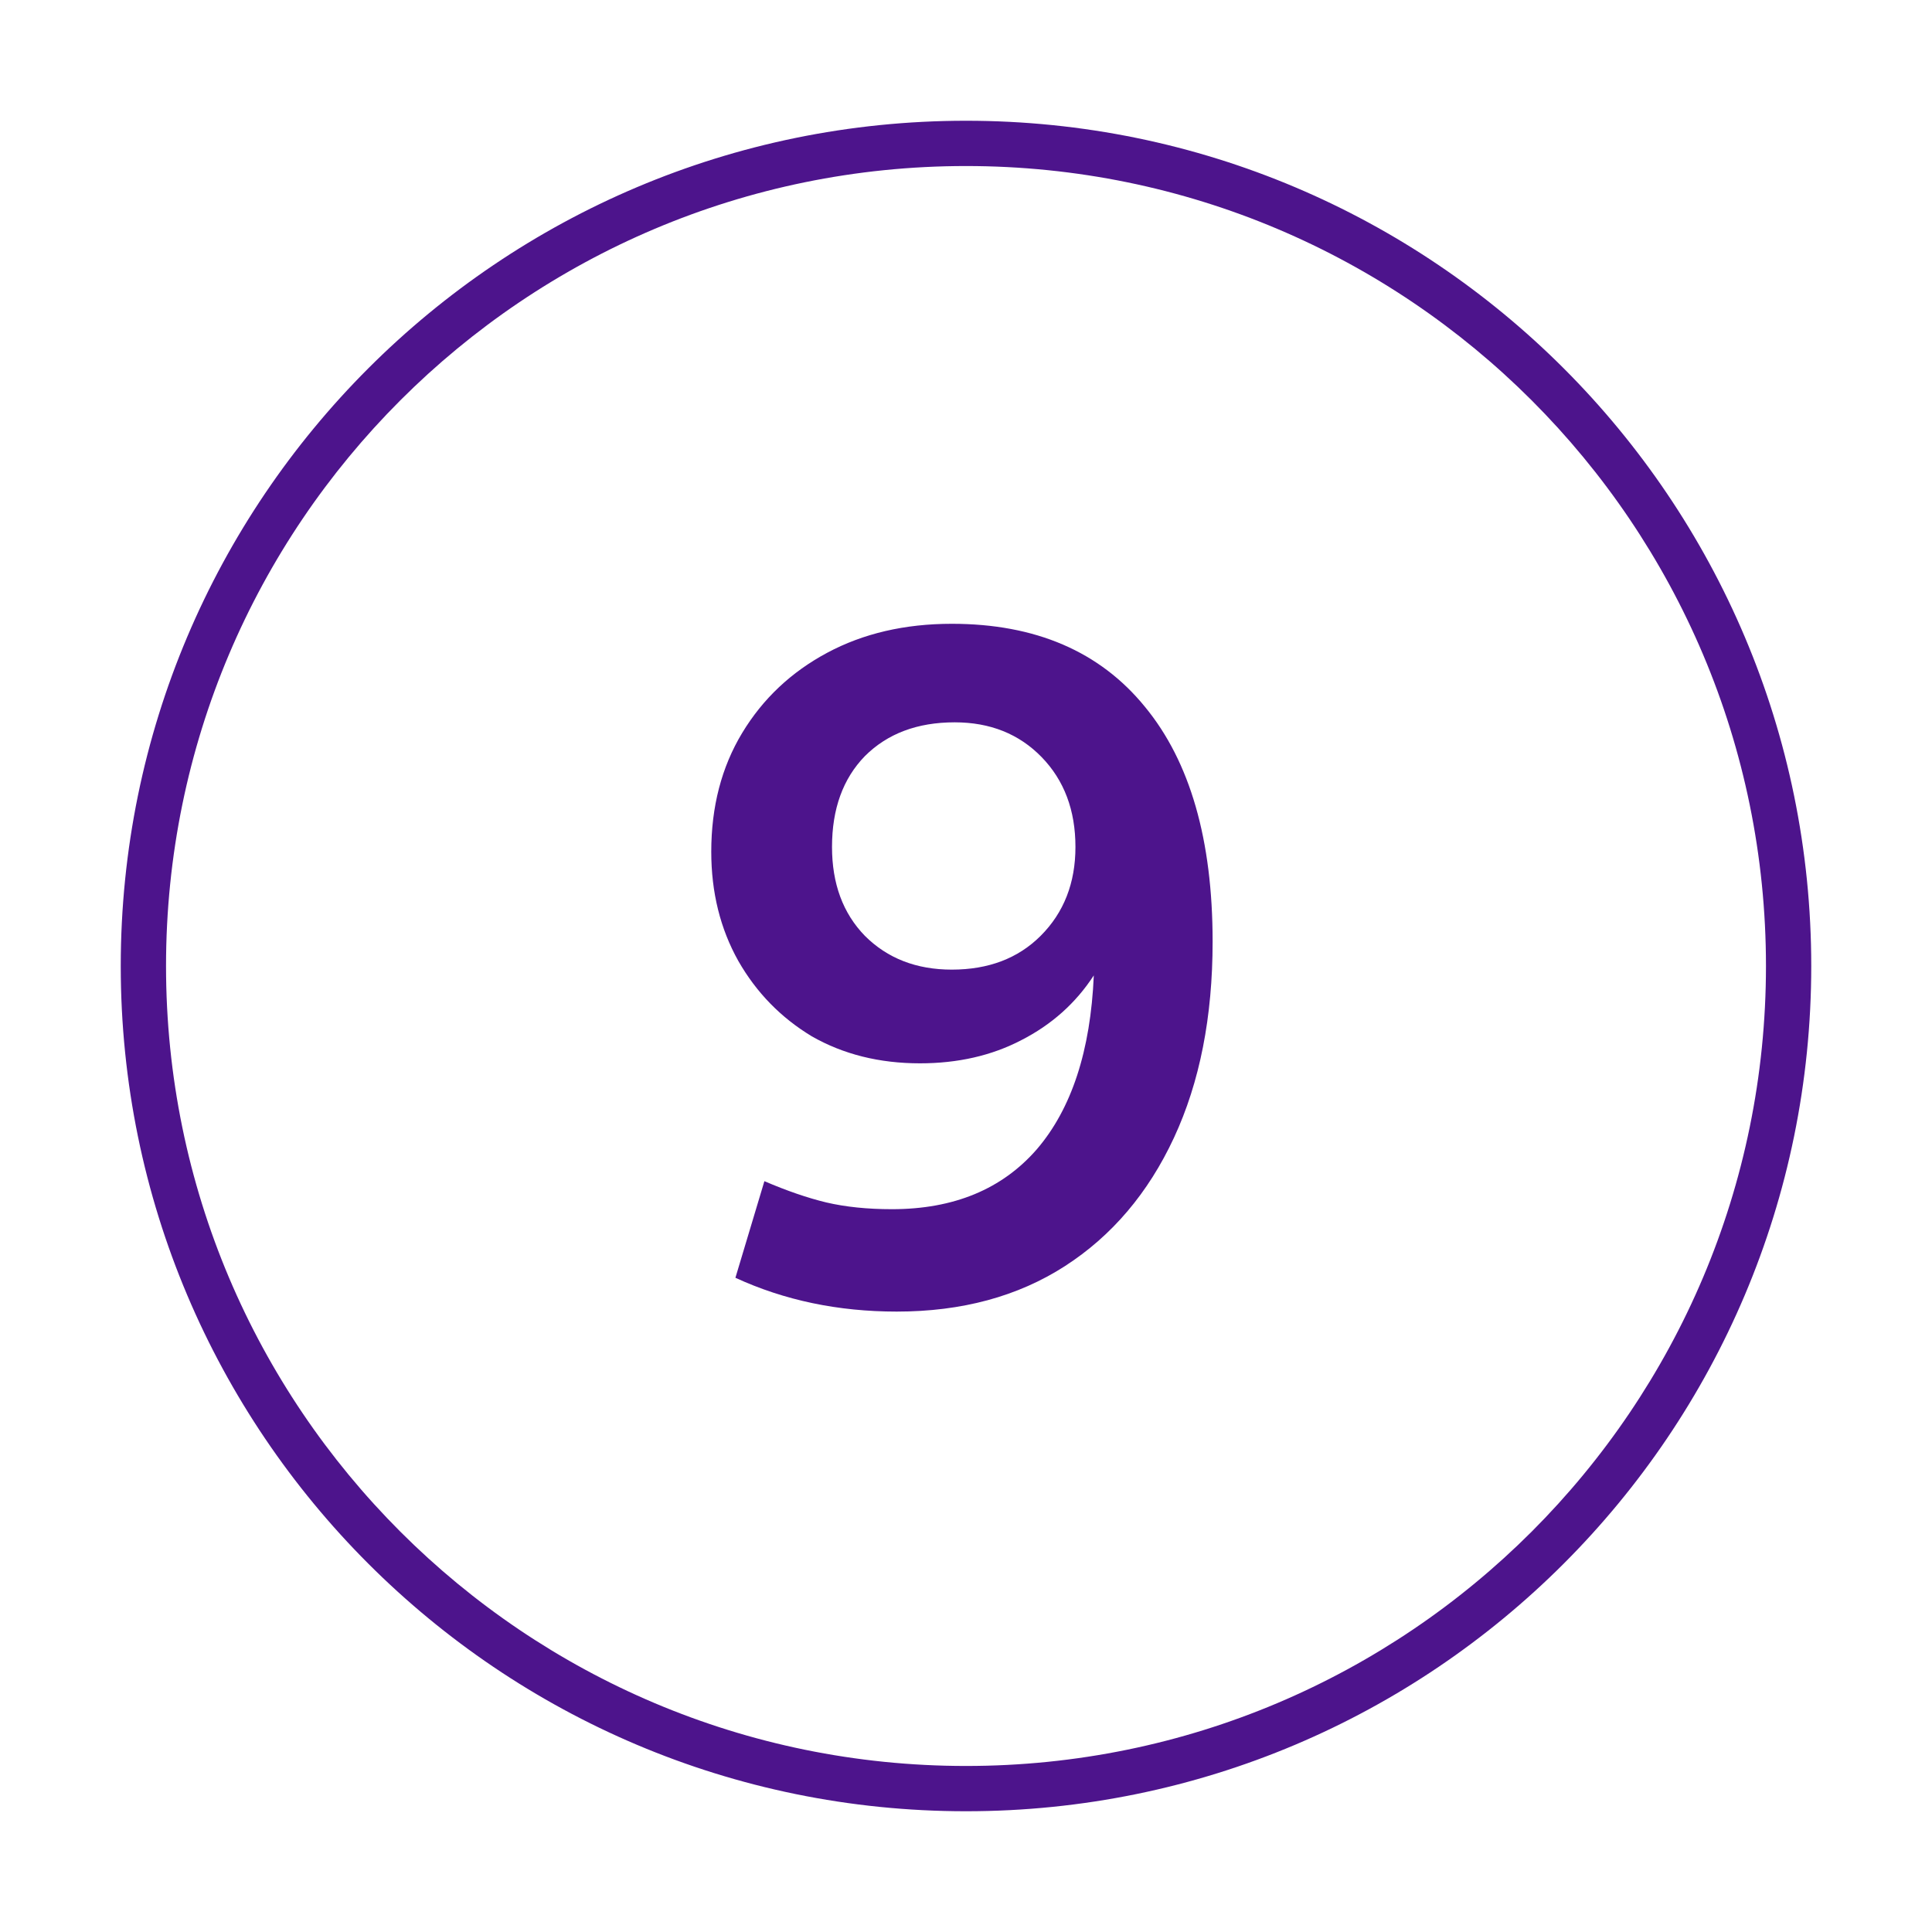 <svg width="128" height="128" viewBox="0 0 128 128" fill="none" xmlns="http://www.w3.org/2000/svg">
<path fill-rule="evenodd" clip-rule="evenodd" d="M48.723 84.656C51.965 86.149 55.528 86.896 59.411 86.896C63.72 86.896 67.432 85.893 70.547 83.888C73.661 81.883 76.072 79.045 77.779 75.376C79.485 71.707 80.339 67.376 80.339 62.384C80.339 55.643 78.845 50.459 75.859 46.832C72.872 43.163 68.605 41.328 63.059 41.328C59.944 41.328 57.192 41.968 54.803 43.248C52.413 44.528 50.536 46.299 49.171 48.56C47.805 50.821 47.123 53.445 47.123 56.432C47.123 59.12 47.72 61.531 48.915 63.664C50.109 65.755 51.731 67.419 53.779 68.656C55.869 69.851 58.259 70.448 60.947 70.448C63.464 70.448 65.704 69.936 67.667 68.912C69.672 67.888 71.272 66.459 72.467 64.624C72.253 69.616 70.995 73.456 68.691 76.144C66.387 78.789 63.187 80.112 59.091 80.112C57.469 80.112 56.019 79.963 54.739 79.664C53.501 79.365 52.136 78.896 50.643 78.256L48.723 84.656ZM68.947 62C67.453 63.493 65.491 64.24 63.059 64.24C60.712 64.24 58.792 63.493 57.299 62C55.848 60.507 55.123 58.544 55.123 56.112C55.123 53.595 55.848 51.589 57.299 50.096C58.792 48.603 60.776 47.856 63.251 47.856C65.597 47.856 67.517 48.624 69.011 50.16C70.504 51.696 71.251 53.68 71.251 56.112C71.251 58.501 70.483 60.464 68.947 62Z" fill="#4D148C"/>
<path fill-rule="evenodd" clip-rule="evenodd" d="M64 8C33.072 8 8 33.072 8 64C8 94.928 33.072 120 64 120C94.928 120 120 94.928 120 64C120 33.072 94.928 8 64 8ZM11 64C11 34.729 34.729 11 64 11C93.271 11 117 34.729 117 64C117 93.271 93.271 117 64 117C34.729 117 11 93.271 11 64Z" fill="#4D148C"/>
</svg>
